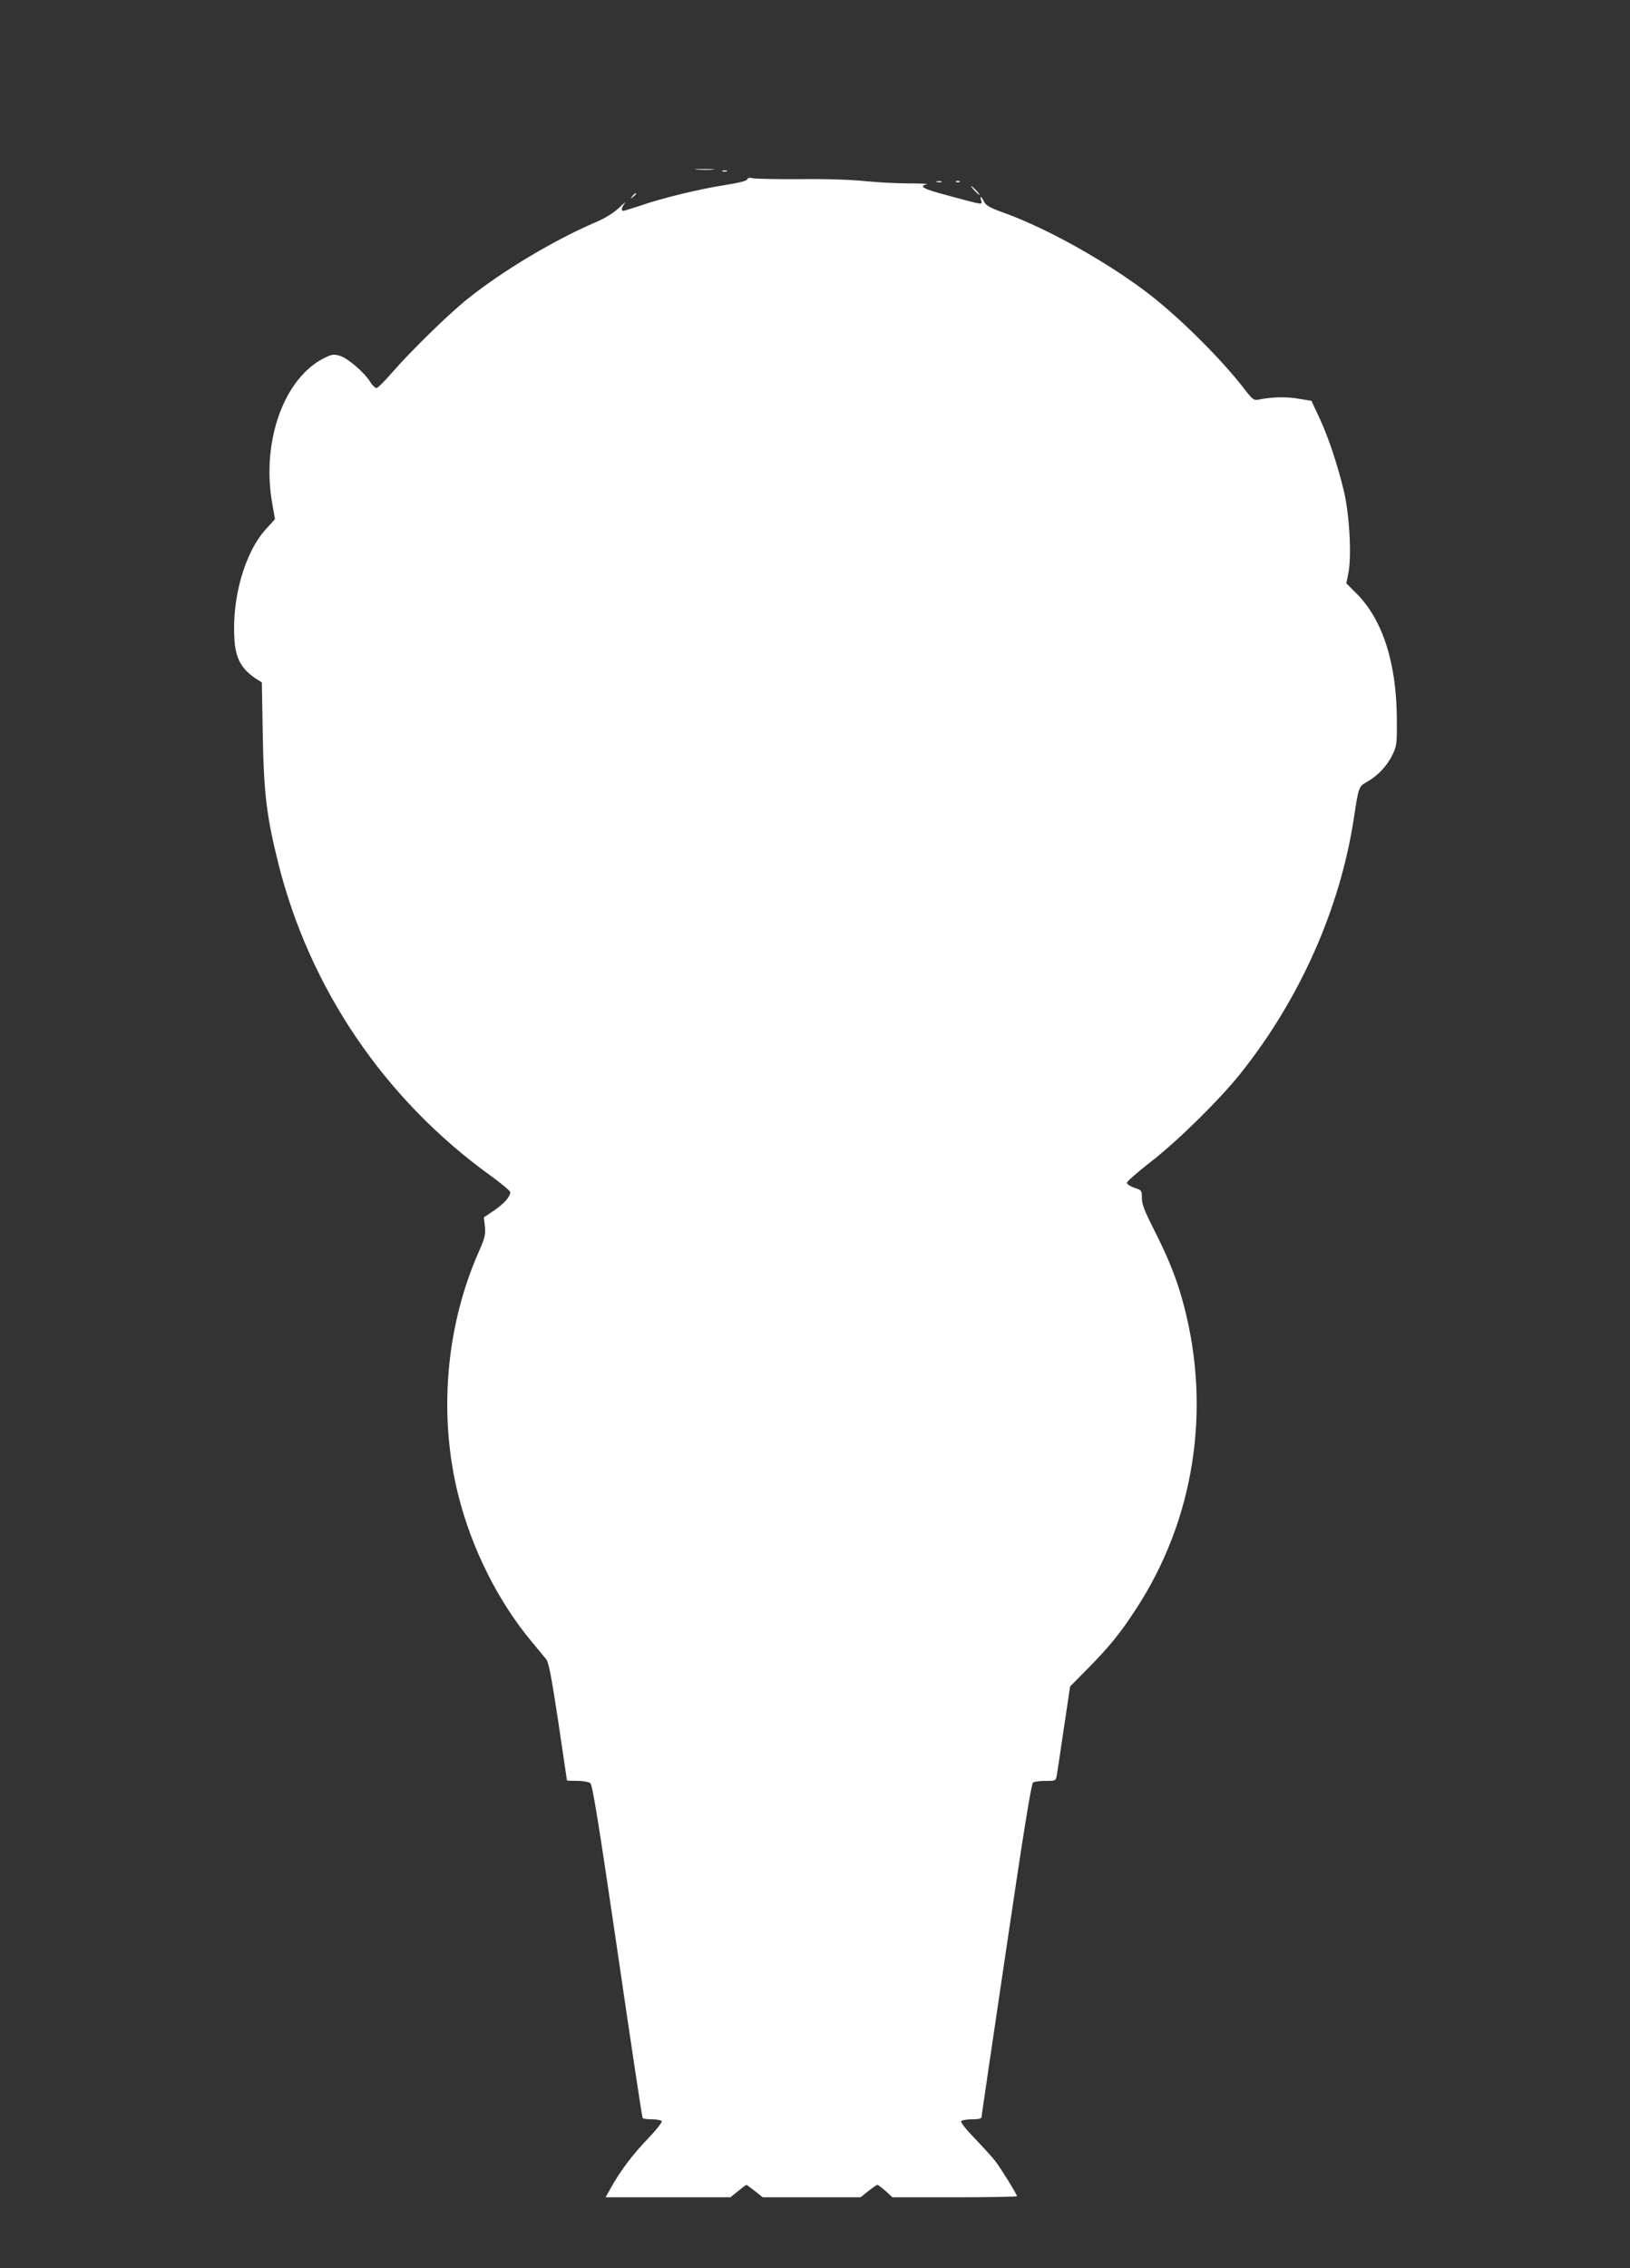 <?xml version="1.0" standalone="no"?>
<!DOCTYPE svg PUBLIC "-//W3C//DTD SVG 20010904//EN"
 "http://www.w3.org/TR/2001/REC-SVG-20010904/DTD/svg10.dtd">
<svg version="1.0" xmlns="http://www.w3.org/2000/svg"
 width="920pt" height="1280pt" viewBox="0 0 920 1280"
 preserveAspectRatio="xMidYMid meet">
<rect x="0" y="0" width="920" height="1280" fill="#333333" stroke="none"/>
<g transform="translate(0,1280) scale(0.1,-0.1)"
fill="#ffffff" stroke="none">
<path d="M3933 11843 c26 -2 67 -2 90 0 23 2 2 3 -48 3 -49 0 -68 -1 -42 -3z"/>
<path d="M4078 11833 c6 -2 18 -2 25 0 6 3 1 5 -13 5 -14 0 -19 -2 -12 -5z"/>
<path d="M4218 11788 c-4 -9 -48 -20 -124 -32 -142 -22 -355 -73 -478 -116
-50 -16 -93 -30 -98 -30 -14 0 -9 22 9 44 10 12 -5 0 -32 -26 -34 -31 -78 -59
-135 -83 -231 -99 -523 -273 -720 -431 -109 -87 -319 -293 -422 -411 -44 -51
-86 -93 -93 -93 -7 0 -23 15 -35 34 -32 53 -126 134 -171 148 -36 10 -45 9
-86 -11 -228 -111 -358 -468 -297 -819 l16 -92 -51 -56 c-118 -129 -193 -387
-178 -619 6 -112 41 -174 128 -229 l27 -17 5 -292 c6 -334 21 -461 88 -730
178 -708 600 -1330 1197 -1761 61 -44 112 -87 112 -94 0 -25 -34 -64 -91 -103
l-58 -39 6 -52 c4 -46 0 -64 -35 -143 -186 -421 -228 -921 -116 -1370 76 -304
225 -602 416 -831 35 -41 71 -86 81 -98 14 -17 30 -101 68 -352 27 -181 49
-330 49 -331 0 -2 26 -3 58 -3 32 0 65 -6 74 -13 12 -9 48 -230 153 -947 75
-514 139 -938 142 -942 2 -5 26 -8 53 -8 27 0 52 -5 55 -11 4 -5 -31 -49 -77
-97 -88 -92 -154 -179 -208 -275 l-32 -57 353 0 352 0 43 35 c23 19 44 35 47
35 2 0 24 -16 48 -35 l44 -35 276 0 276 0 44 35 c24 19 47 35 51 35 5 0 25
-16 47 -35 l38 -35 352 0 c193 0 351 3 351 6 0 11 -90 156 -123 199 -17 22
-69 79 -115 127 -46 47 -81 91 -77 97 3 6 31 11 61 11 36 0 54 4 54 13 0 6 63
432 139 945 99 670 142 936 152 943 8 5 40 9 71 9 57 0 57 0 63 33 3 17 21
137 40 266 l35 234 100 101 c120 122 182 197 272 336 326 498 425 1116 272
1705 -37 145 -87 271 -168 430 -56 111 -71 149 -71 184 0 43 -1 44 -42 58 -24
8 -43 21 -43 28 0 7 57 57 127 112 152 116 396 356 513 503 336 420 563 931
641 1440 27 179 28 181 73 207 61 33 116 92 145 153 25 52 26 63 25 205 -2
316 -81 560 -229 707 l-56 56 12 61 c18 96 6 322 -25 456 -35 148 -89 311
-141 421 l-43 92 -73 12 c-68 12 -152 10 -224 -5 -29 -6 -34 -2 -91 72 -127
162 -350 384 -519 516 -230 179 -573 373 -823 464 -84 30 -106 42 -118 65 -17
33 -24 36 -16 6 6 -25 18 -27 -193 30 -133 35 -162 51 -115 62 12 3 -34 5
-102 5 -68 0 -179 6 -247 13 -75 8 -219 13 -365 11 -132 -1 -253 2 -267 5 -18
5 -28 3 -31 -6z"/>
<path d="M5288 11773 c6 -2 18 -2 25 0 6 3 1 5 -13 5 -14 0 -19 -2 -12 -5z"/>
<path d="M5398 11773 c7 -3 16 -2 19 1 4 3 -2 6 -13 5 -11 0 -14 -3 -6 -6z"/>
<path d="M5500 11725 c13 -14 26 -25 28 -25 3 0 -5 11 -18 25 -13 14 -26 25
-28 25 -3 0 5 -11 18 -25z"/>
<path d="M3569 11693 c-13 -16 -12 -17 4 -4 9 7 17 15 17 17 0 8 -8 3 -21 -13z"/>
</g>
</svg>
